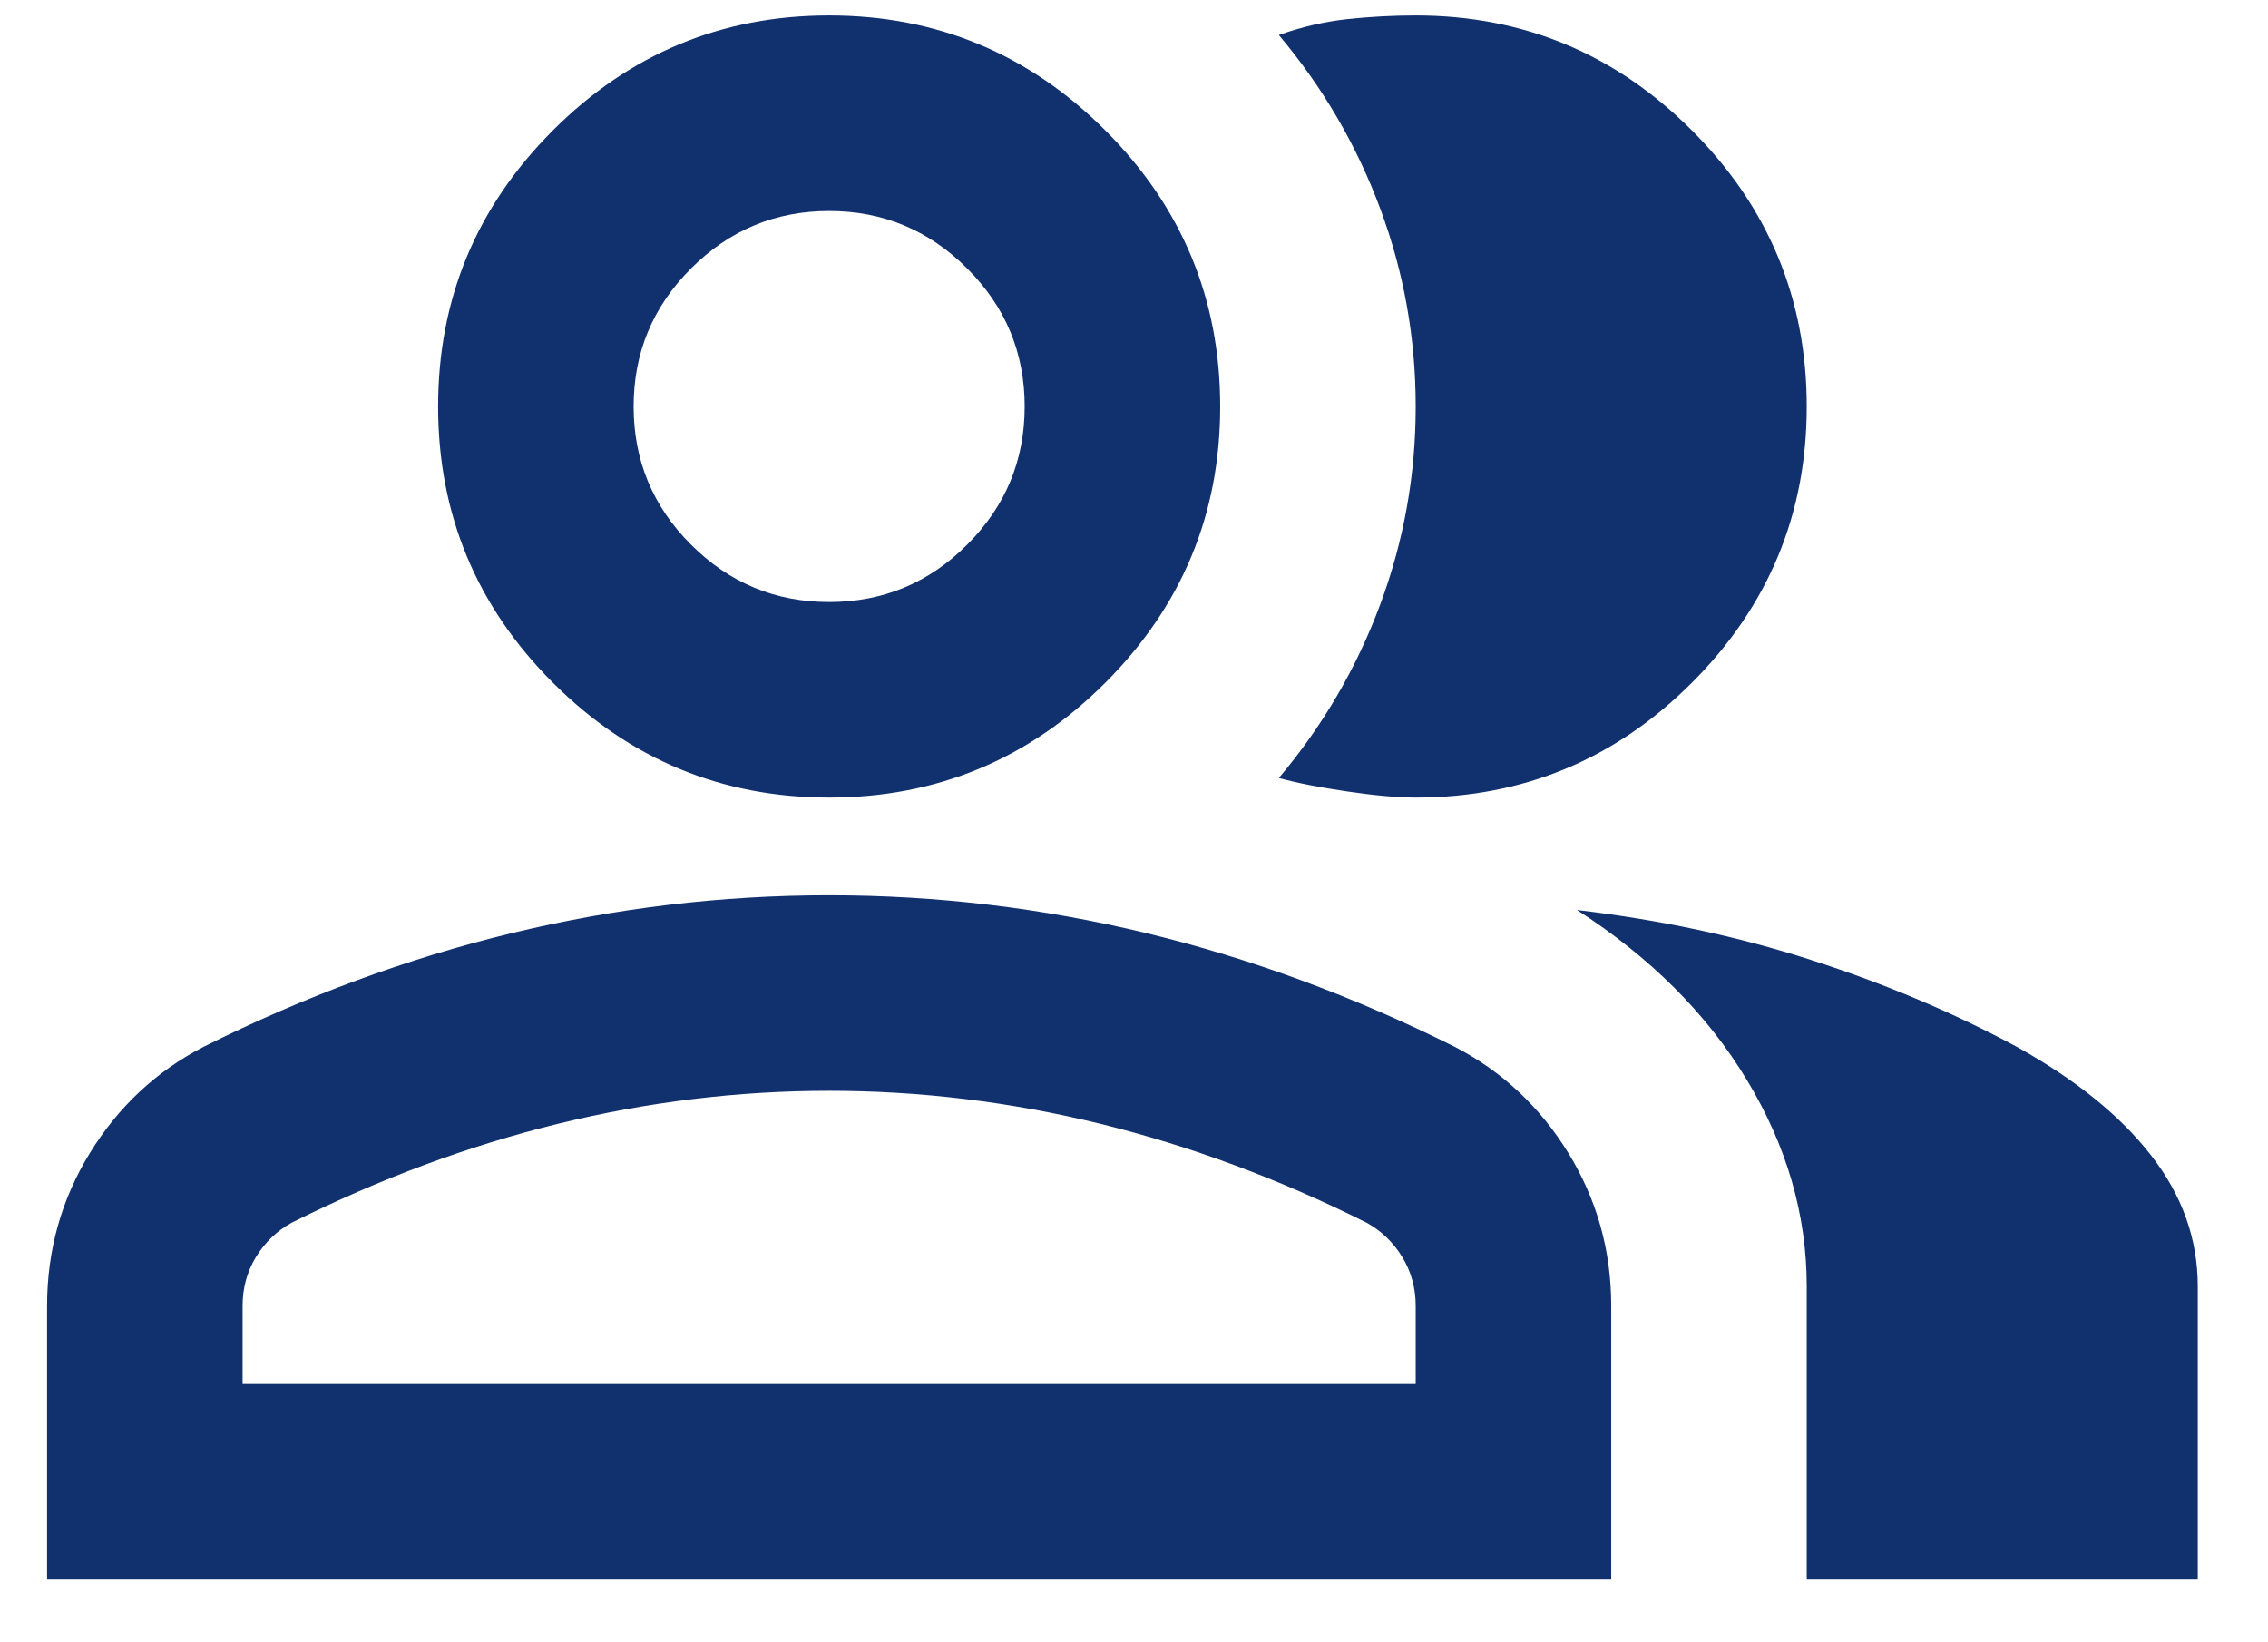 <svg xmlns="http://www.w3.org/2000/svg" width="29" height="21" viewBox="0 0 29 21" fill="none"><path d="M0.602 20.198V16.698C0.602 15.99 0.784 15.339 1.148 14.745C1.513 14.152 1.997 13.698 2.602 13.386C3.893 12.74 5.206 12.256 6.539 11.933C7.872 11.61 9.227 11.448 10.602 11.448C11.977 11.448 13.331 11.61 14.664 11.933C15.997 12.256 17.31 12.74 18.602 13.386C19.206 13.698 19.69 14.152 20.055 14.745C20.419 15.339 20.602 15.99 20.602 16.698V20.198H0.602ZM23.102 20.198V16.448C23.102 15.532 22.846 14.652 22.336 13.808C21.826 12.964 21.102 12.24 20.164 11.636C21.227 11.761 22.227 11.975 23.164 12.277C24.102 12.579 24.977 12.948 25.789 13.386C26.539 13.803 27.112 14.266 27.508 14.777C27.904 15.287 28.102 15.844 28.102 16.448V20.198H23.102ZM10.602 10.198C9.227 10.198 8.049 9.709 7.07 8.73C6.091 7.751 5.602 6.573 5.602 5.198C5.602 3.823 6.091 2.646 7.07 1.667C8.049 0.688 9.227 0.198 10.602 0.198C11.977 0.198 13.154 0.688 14.133 1.667C15.112 2.646 15.602 3.823 15.602 5.198C15.602 6.573 15.112 7.751 14.133 8.73C13.154 9.709 11.977 10.198 10.602 10.198ZM23.102 5.198C23.102 6.573 22.612 7.751 21.633 8.73C20.654 9.709 19.477 10.198 18.102 10.198C17.872 10.198 17.581 10.172 17.227 10.12C16.872 10.068 16.581 10.011 16.352 9.948C16.914 9.282 17.346 8.542 17.648 7.73C17.951 6.917 18.102 6.073 18.102 5.198C18.102 4.323 17.951 3.48 17.648 2.667C17.346 1.855 16.914 1.115 16.352 0.448C16.643 0.344 16.935 0.277 17.227 0.245C17.518 0.214 17.81 0.198 18.102 0.198C19.477 0.198 20.654 0.688 21.633 1.667C22.612 2.646 23.102 3.823 23.102 5.198ZM3.102 17.698H18.102V16.698C18.102 16.469 18.044 16.261 17.93 16.073C17.815 15.886 17.664 15.74 17.477 15.636C16.352 15.073 15.216 14.652 14.07 14.37C12.925 14.089 11.768 13.948 10.602 13.948C9.435 13.948 8.279 14.089 7.133 14.37C5.987 14.652 4.852 15.073 3.727 15.636C3.539 15.74 3.388 15.886 3.273 16.073C3.159 16.261 3.102 16.469 3.102 16.698V17.698ZM10.602 7.698C11.289 7.698 11.878 7.454 12.367 6.964C12.857 6.475 13.102 5.886 13.102 5.198C13.102 4.511 12.857 3.922 12.367 3.433C11.878 2.943 11.289 2.698 10.602 2.698C9.914 2.698 9.326 2.943 8.836 3.433C8.346 3.922 8.102 4.511 8.102 5.198C8.102 5.886 8.346 6.475 8.836 6.964C9.326 7.454 9.914 7.698 10.602 7.698Z" fill="#11316E"></path></svg>